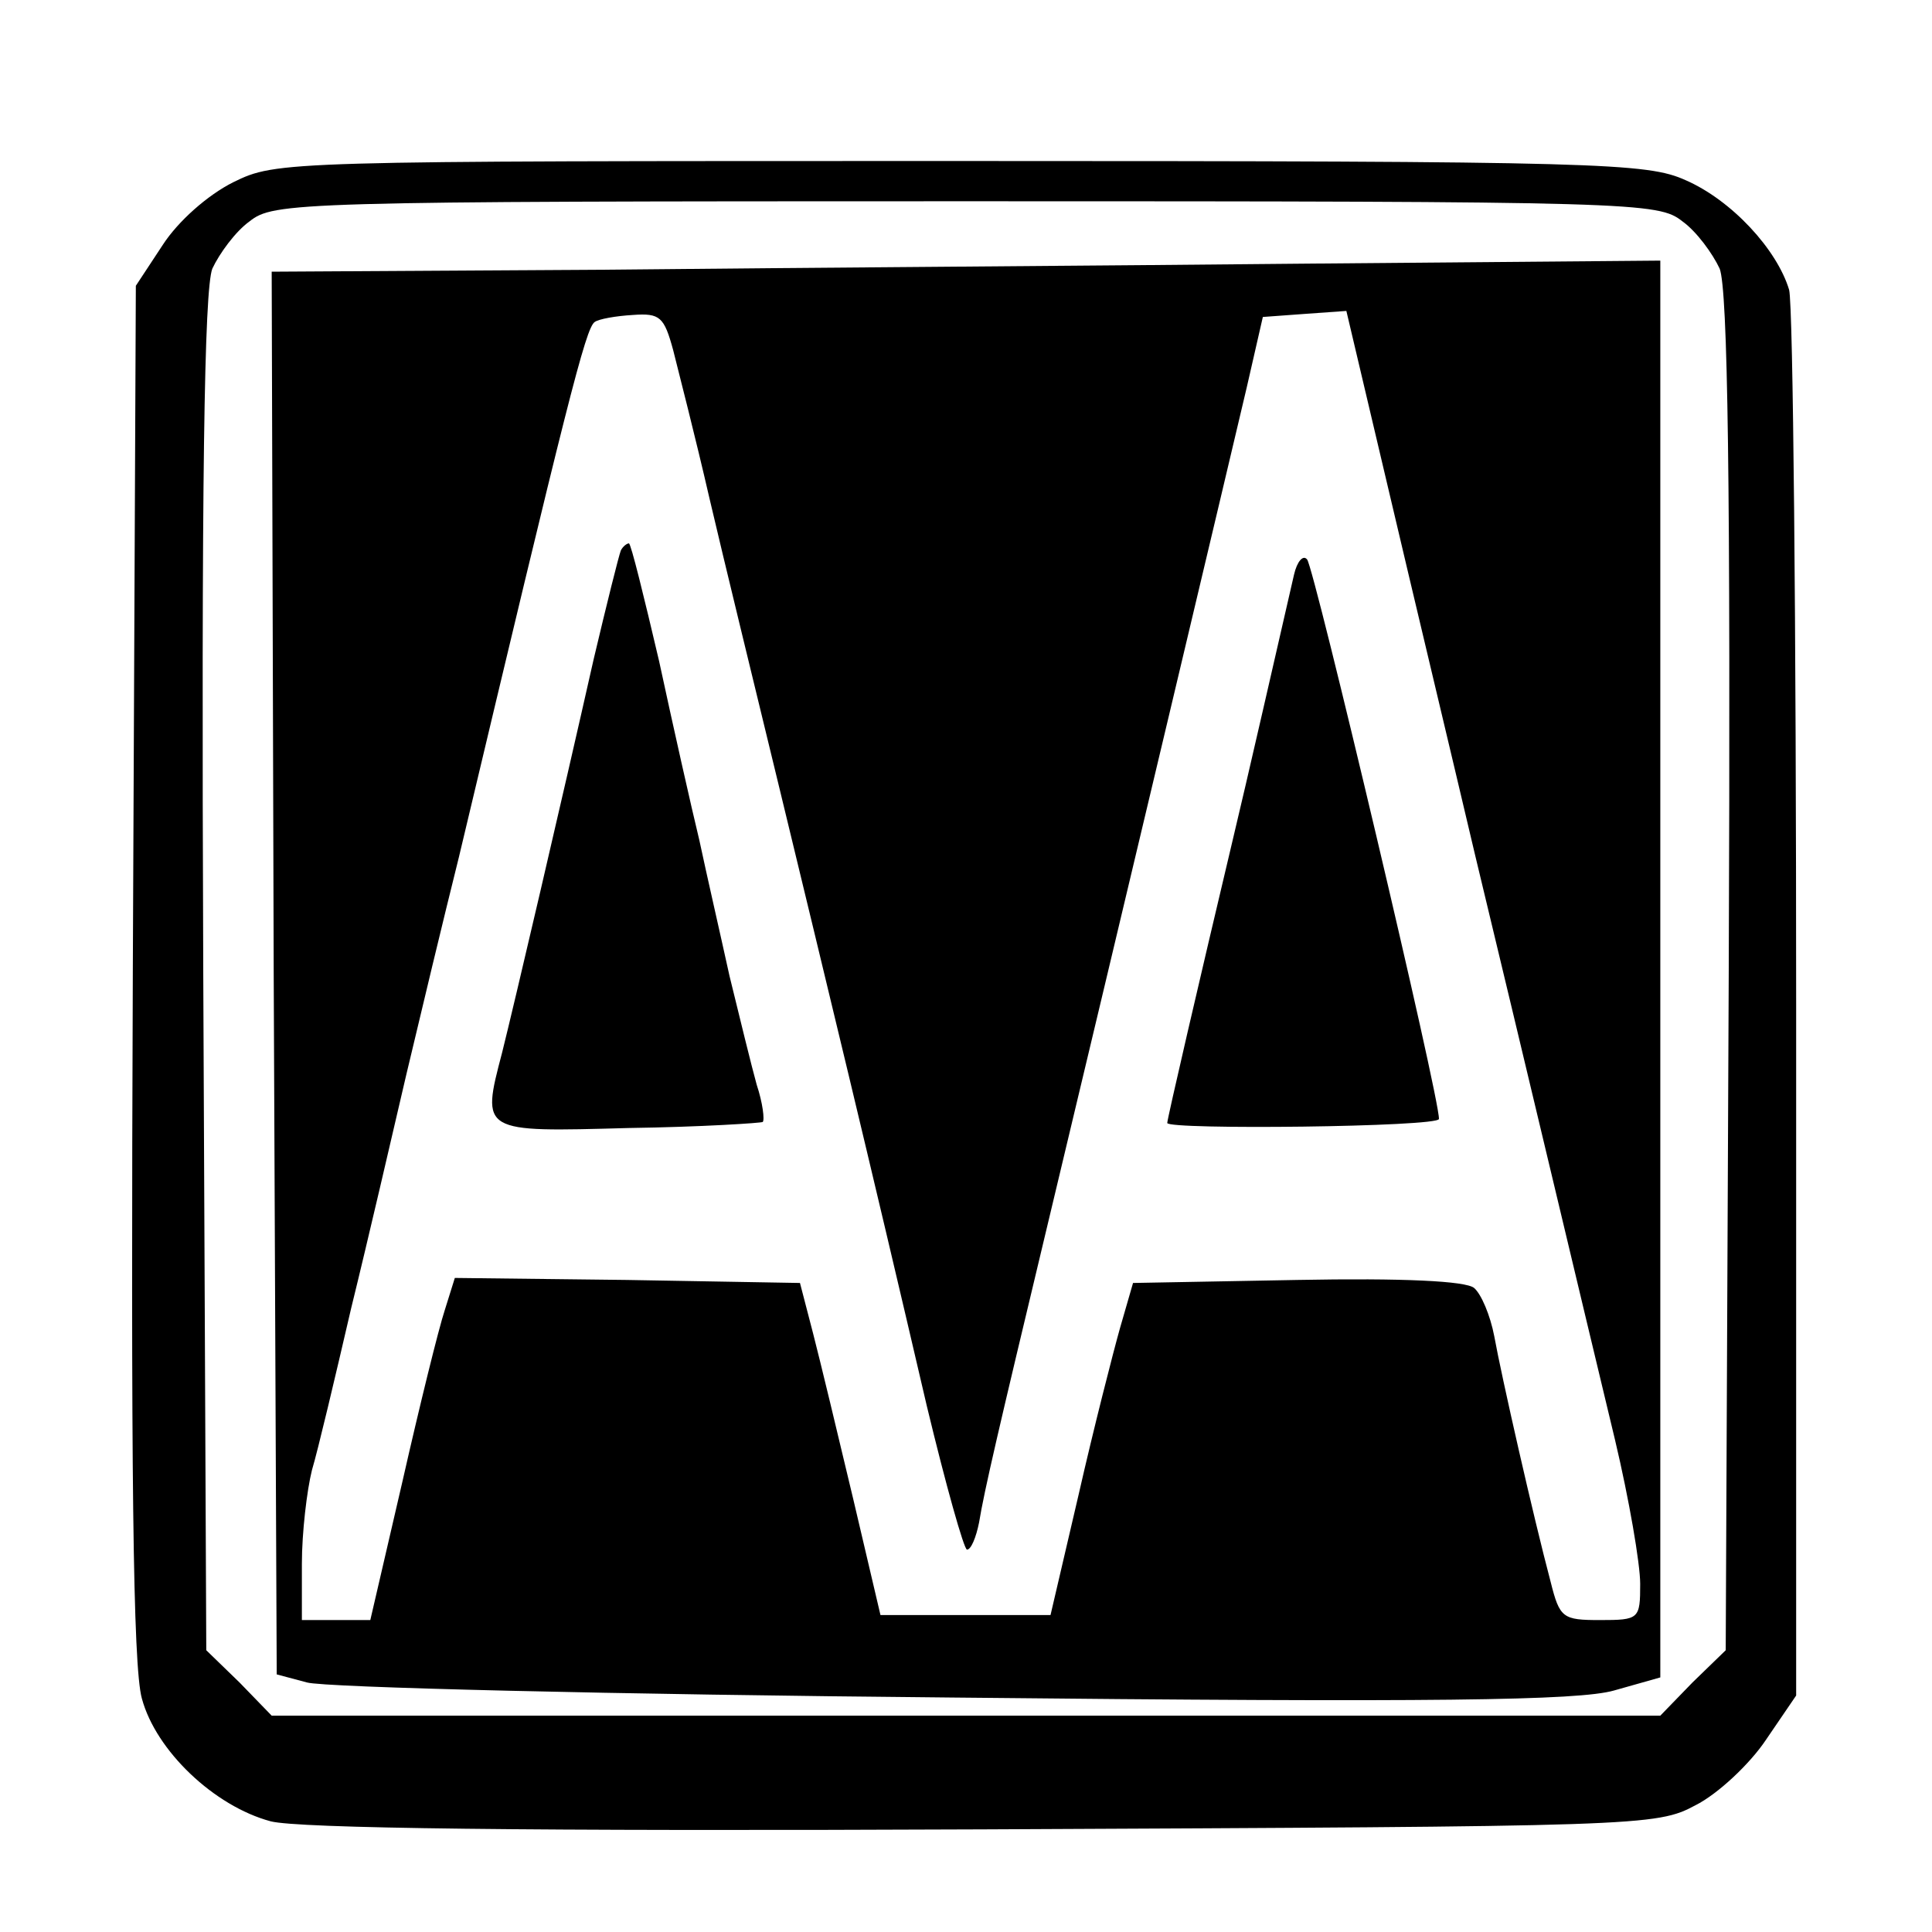 <?xml version="1.0" standalone="no"?>
<!DOCTYPE svg PUBLIC "-//W3C//DTD SVG 20010904//EN"
 "http://www.w3.org/TR/2001/REC-SVG-20010904/DTD/svg10.dtd">
<svg version="1.0" xmlns="http://www.w3.org/2000/svg"
 width="192pt" height="192pt" viewBox="0 0 192 192"
 preserveAspectRatio="xMidYMid meet">
<g transform="translate(0,192) scale(0.1,-0.1)"
fill="#000000" stroke="none">
<path d="M232 1739 c-26 -13 -55 -39 -70 -62 l-27 -41 -3 -680 c-2 -497 0
-692 9 -724 14 -52 72 -107 128 -122 27 -7 252 -10 708 -8 655 3 669 3 708 24
22 11 54 41 70 65 l30 44 0 685 c0 377 -3 697 -7 712 -12 40 -57 89 -103 109
-38 17 -82 19 -720 19 -675 0 -680 0 -723 -21z m1440 -39 c14 -10 30 -32 37
-47 8 -21 11 -209 9 -700 l-3 -673 -33 -32 -32 -33 -690 0 -690 0 -32 33 -33
32 -3 673 c-2 491 1 679 9 700 7 15 23 37 37 47 24 19 44 20 712 20 668 0 688
-1 712 -20z"/>
<path d="M607 1652 l-337 -2 2 -697 3 -697 30 -8 c17 -5 305 -12 642 -15 480
-5 622 -3 657 7 l46 13 0 704 0 704 -352 -3 c-194 -2 -505 -4 -691 -6z m62
-80 c5 -20 22 -86 36 -147 14 -60 46 -191 70 -290 45 -186 89 -367 146 -612
19 -79 37 -143 40 -143 4 0 9 12 12 27 5 31 20 95 65 283 73 305 186 781 201
845 l16 70 41 3 42 3 42 -178 c23 -98 62 -261 86 -363 51 -212 102 -427 139
-581 14 -59 25 -123 25 -143 0 -35 -1 -36 -40 -36 -37 0 -40 2 -49 38 -17 64
-49 205 -56 244 -4 21 -13 42 -20 48 -8 7 -71 10 -176 8 l-163 -3 -13 -45 c-7
-25 -26 -99 -41 -165 l-28 -120 -84 0 -85 0 -27 115 c-15 63 -33 138 -40 165
l-13 50 -172 3 -171 2 -10 -32 c-6 -18 -25 -95 -42 -170 l-32 -138 -34 0 -34
0 0 56 c0 31 5 73 10 93 6 20 23 92 39 161 17 69 41 173 55 233 14 59 37 155
52 215 108 454 126 526 135 532 4 3 21 6 38 7 27 2 31 -2 40 -35z"/>
<path d="M617 1373 c-2 -5 -14 -53 -27 -108 -32 -142 -79 -343 -91 -391 -21
-80 -21 -79 126 -75 72 1 132 5 133 6 2 2 0 19 -6 37 -5 18 -17 67 -27 108 -9
41 -23 102 -30 135 -8 33 -26 113 -40 178 -15 64 -28 117 -30 117 -2 0 -6 -3
-8 -7z"/>
<path d="M1286 1349 c-14 -61 -48 -210 -61 -264 -33 -139 -65 -277 -65 -281 0
-7 270 -4 270 4 1 20 -124 548 -131 556 -4 5 -10 -2 -13 -15z"/>
</g>
</svg>
